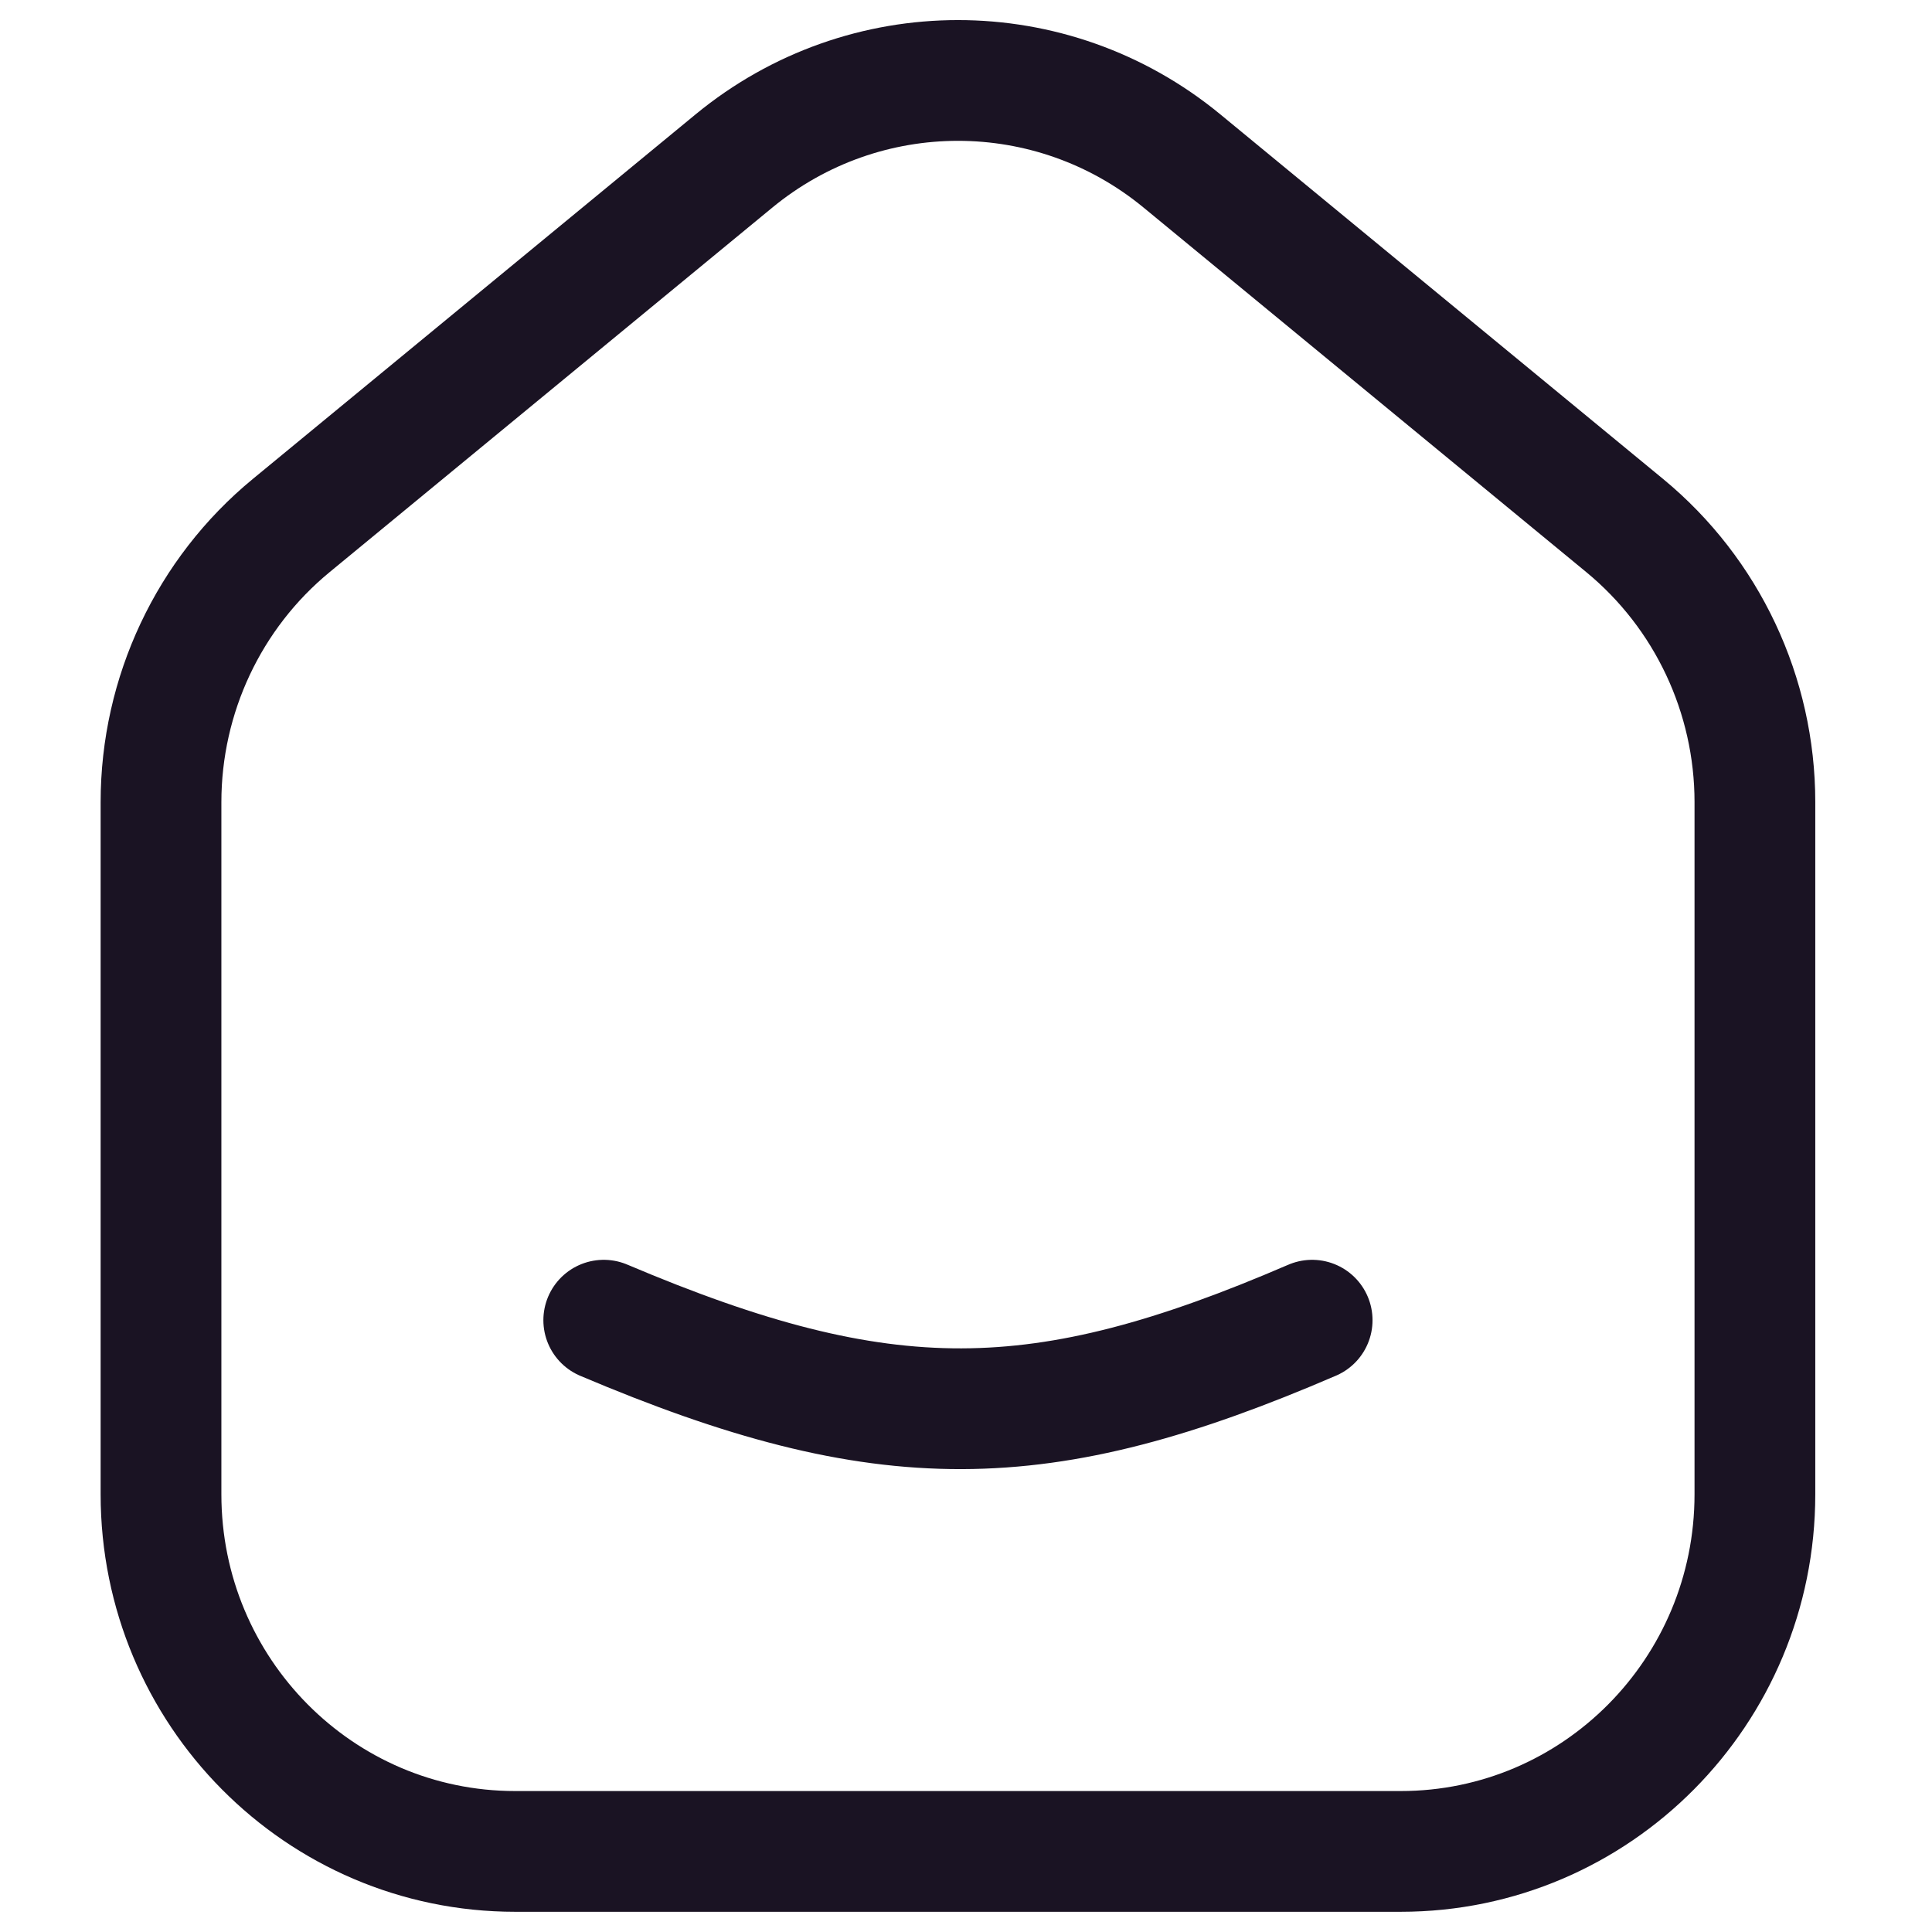 <svg fill="none" height="24" viewBox="0 0 24 24" width="24" xmlns="http://www.w3.org/2000/svg"><path d="m7.5 16.4c3.489 1.48 5.43 1.453 8.8 0m5.5-6.435v8.598c0 2.45-1.97 4.436-4.4 4.436h-11c-2.43 0-4.4-1.986-4.4-4.436v-8.598c0-1.332.594-2.594 1.617-3.436l5.5-4.529c1.62-1.334 3.947-1.334 5.566 0l5.5 4.529c1.023.843 1.617 2.104 1.617 3.436z" stroke="#1a1323" stroke-linecap="round" stroke-linejoin="round" stroke-width="1.5"/></svg>